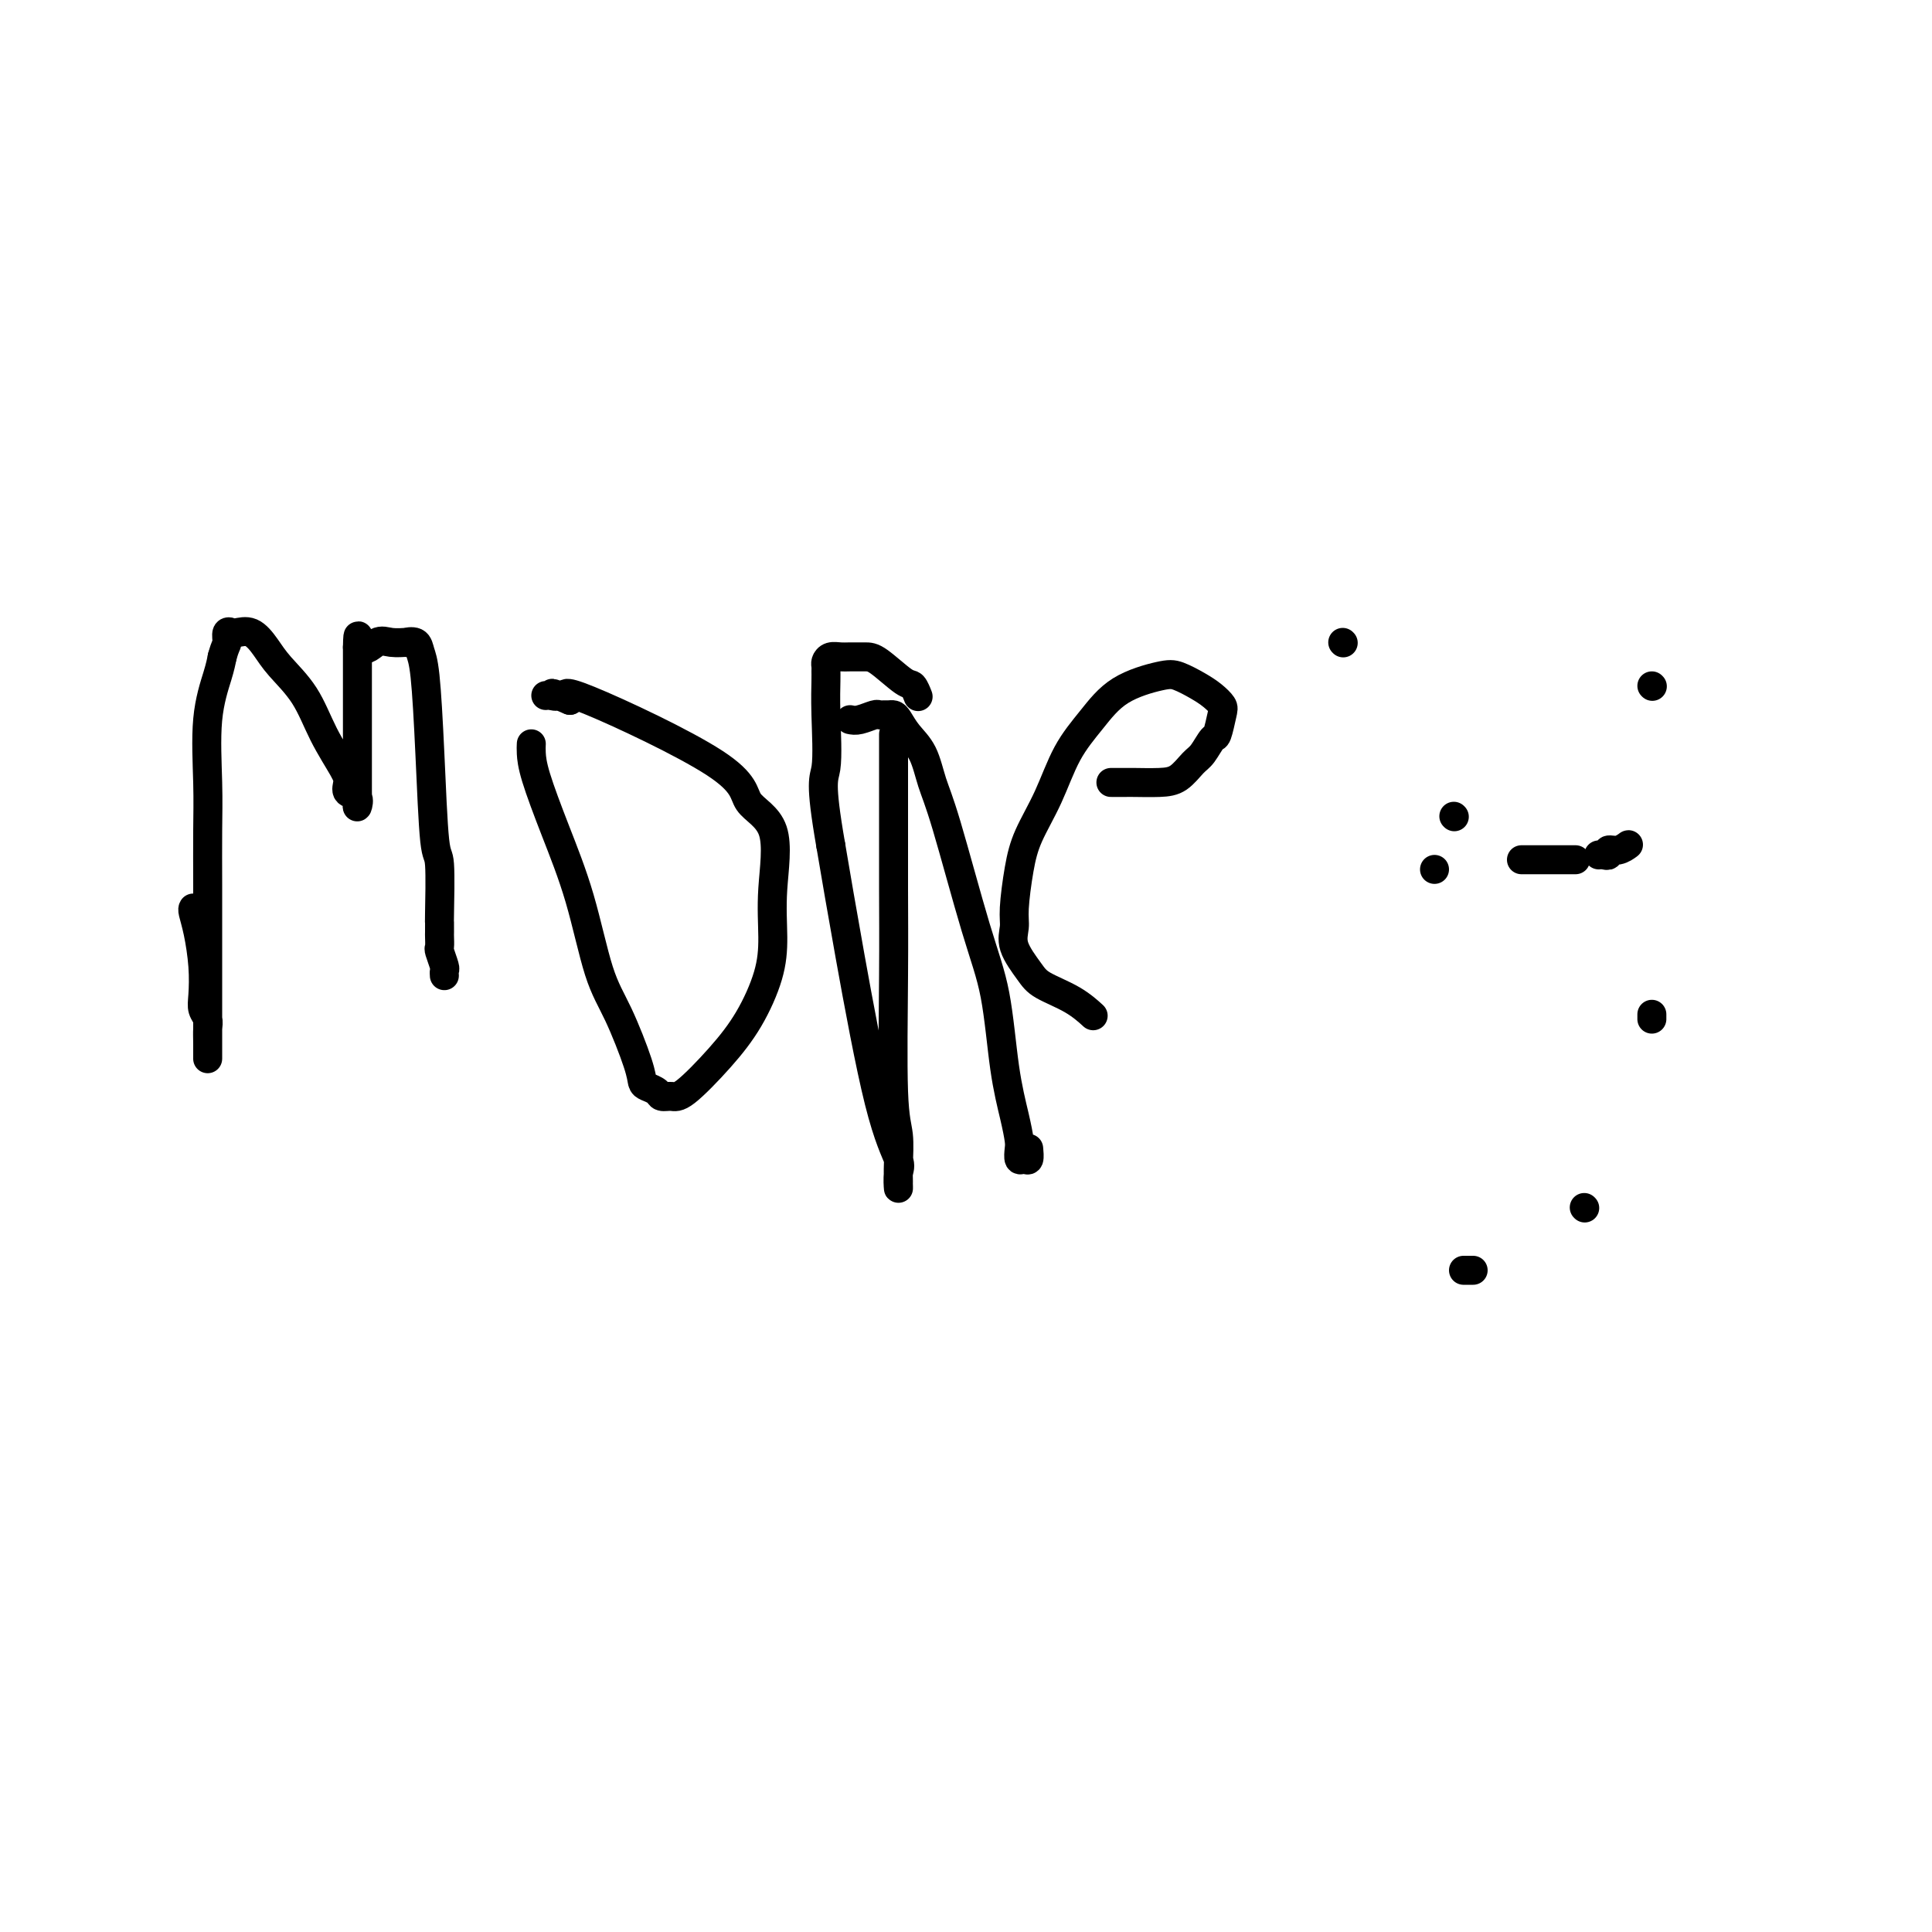 <svg viewBox='0 0 400 400' version='1.1' xmlns='http://www.w3.org/2000/svg' xmlns:xlink='http://www.w3.org/1999/xlink'><g fill='none' stroke='#000000' stroke-width='6' stroke-linecap='round' stroke-linejoin='round'><path d='M40,188c-0.083,0.139 -0.167,0.278 0,1c0.167,0.722 0.584,2.028 1,4c0.416,1.972 0.829,4.611 1,7c0.171,2.389 0.098,4.529 0,6c-0.098,1.471 -0.222,2.272 0,3c0.222,0.728 0.792,1.382 1,2c0.208,0.618 0.056,1.201 0,2c-0.056,0.799 -0.015,1.814 0,3c0.015,1.186 0.004,2.541 0,3c-0.004,0.459 -0.001,0.021 0,0c0.001,-0.021 0.000,0.376 0,0c-0.000,-0.376 -0.000,-1.525 0,-3c0.000,-1.475 0.001,-3.276 0,-7c-0.001,-3.724 -0.002,-9.371 0,-14c0.002,-4.629 0.007,-8.240 0,-12c-0.007,-3.760 -0.027,-7.668 0,-11c0.027,-3.332 0.100,-6.089 0,-10c-0.100,-3.911 -0.373,-8.976 0,-13c0.373,-4.024 1.392,-7.007 2,-9c0.608,-1.993 0.804,-2.997 1,-4'/><path d='M46,136c0.707,-2.569 0.976,-2.492 1,-3c0.024,-0.508 -0.195,-1.603 0,-2c0.195,-0.397 0.804,-0.098 1,0c0.196,0.098 -0.021,-0.005 0,0c0.021,0.005 0.281,0.119 1,0c0.719,-0.119 1.899,-0.471 3,0c1.101,0.471 2.123,1.764 3,3c0.877,1.236 1.609,2.414 3,4c1.391,1.586 3.443,3.581 5,6c1.557,2.419 2.621,5.263 4,8c1.379,2.737 3.073,5.369 4,7c0.927,1.631 1.085,2.263 1,3c-0.085,0.737 -0.415,1.579 0,2c0.415,0.421 1.575,0.420 2,1c0.425,0.580 0.114,1.741 0,2c-0.114,0.259 -0.030,-0.384 0,-1c0.030,-0.616 0.008,-1.204 0,-2c-0.008,-0.796 -0.002,-1.801 0,-5c0.002,-3.199 0.001,-8.594 0,-12c-0.001,-3.406 -0.000,-4.825 0,-6c0.000,-1.175 0.000,-2.108 0,-3c-0.000,-0.892 -0.000,-1.744 0,-2c0.000,-0.256 0.000,0.085 0,0c-0.000,-0.085 -0.000,-0.596 0,-1c0.000,-0.404 0.000,-0.702 0,-1'/><path d='M74,134c0.080,-4.735 0.279,-1.072 1,0c0.721,1.072 1.965,-0.446 3,-1c1.035,-0.554 1.860,-0.143 3,0c1.140,0.143 2.596,0.017 3,0c0.404,-0.017 -0.242,0.073 0,0c0.242,-0.073 1.374,-0.309 2,0c0.626,0.309 0.746,1.163 1,2c0.254,0.837 0.642,1.658 1,5c0.358,3.342 0.684,9.205 1,16c0.316,6.795 0.621,14.521 1,18c0.379,3.479 0.834,2.710 1,5c0.166,2.290 0.045,7.640 0,10c-0.045,2.360 -0.013,1.729 0,2c0.013,0.271 0.007,1.442 0,2c-0.007,0.558 -0.016,0.502 0,1c0.016,0.498 0.057,1.549 0,2c-0.057,0.451 -0.211,0.303 0,1c0.211,0.697 0.789,2.238 1,3c0.211,0.762 0.057,0.744 0,1c-0.057,0.256 -0.016,0.788 0,1c0.016,0.212 0.008,0.106 0,0'/><path d='M110,154c-0.026,0.528 -0.051,1.056 0,2c0.051,0.944 0.179,2.305 1,5c0.821,2.695 2.336,6.724 4,11c1.664,4.276 3.479,8.799 5,14c1.521,5.201 2.749,11.081 4,15c1.251,3.919 2.524,5.876 4,9c1.476,3.124 3.154,7.415 4,10c0.846,2.585 0.860,3.463 1,4c0.140,0.537 0.407,0.734 1,1c0.593,0.266 1.511,0.601 2,1c0.489,0.399 0.549,0.862 1,1c0.451,0.138 1.294,-0.050 2,0c0.706,0.050 1.275,0.338 3,-1c1.725,-1.338 4.604,-4.301 7,-7c2.396,-2.699 4.307,-5.134 6,-8c1.693,-2.866 3.167,-6.162 4,-9c0.833,-2.838 1.024,-5.219 1,-8c-0.024,-2.781 -0.264,-5.963 0,-10c0.264,-4.037 1.032,-8.930 0,-12c-1.032,-3.070 -3.864,-4.318 -5,-6c-1.136,-1.682 -0.575,-3.799 -7,-8c-6.425,-4.201 -19.836,-10.486 -26,-13c-6.164,-2.514 -5.082,-1.257 -4,0'/><path d='M118,145c-5.276,-2.238 -3.466,-1.332 -3,-1c0.466,0.332 -0.413,0.089 -1,0c-0.587,-0.089 -0.882,-0.026 -1,0c-0.118,0.026 -0.059,0.013 0,0'/><path d='M185,159c0.000,-0.392 0.000,-0.783 0,-1c-0.000,-0.217 -0.000,-0.259 0,-1c0.000,-0.741 0.000,-2.182 0,-3c-0.000,-0.818 -0.000,-1.014 0,-1c0.000,0.014 0.000,0.238 0,0c-0.000,-0.238 -0.000,-0.937 0,-1c0.000,-0.063 0.000,0.511 0,1c-0.000,0.489 -0.001,0.892 0,3c0.001,2.108 0.004,5.919 0,11c-0.004,5.081 -0.015,11.430 0,17c0.015,5.570 0.057,10.360 0,18c-0.057,7.640 -0.211,18.128 0,24c0.211,5.872 0.789,7.127 1,9c0.211,1.873 0.057,4.365 0,6c-0.057,1.635 -0.016,2.414 0,3c0.016,0.586 0.007,0.978 0,1c-0.007,0.022 -0.012,-0.326 0,0c0.012,0.326 0.040,1.325 0,1c-0.040,-0.325 -0.149,-1.974 0,-3c0.149,-1.026 0.555,-1.430 0,-3c-0.555,-1.570 -2.073,-4.307 -4,-12c-1.927,-7.693 -4.265,-20.341 -6,-30c-1.735,-9.659 -2.868,-16.330 -4,-23'/><path d='M172,175c-2.392,-13.737 -1.373,-13.579 -1,-16c0.373,-2.421 0.099,-7.422 0,-11c-0.099,-3.578 -0.025,-5.733 0,-7c0.025,-1.267 -0.001,-1.646 0,-2c0.001,-0.354 0.030,-0.683 0,-1c-0.030,-0.317 -0.118,-0.621 0,-1c0.118,-0.379 0.441,-0.834 1,-1c0.559,-0.166 1.354,-0.044 2,0c0.646,0.044 1.143,0.010 2,0c0.857,-0.010 2.076,0.005 3,0c0.924,-0.005 1.554,-0.029 3,1c1.446,1.029 3.707,3.111 5,4c1.293,0.889 1.617,0.586 2,1c0.383,0.414 0.824,1.547 1,2c0.176,0.453 0.088,0.227 0,0'/><path d='M176,149c0.529,0.113 1.059,0.227 2,0c0.941,-0.227 2.294,-0.793 3,-1c0.706,-0.207 0.766,-0.054 1,0c0.234,0.054 0.642,0.009 1,0c0.358,-0.009 0.666,0.018 1,0c0.334,-0.018 0.694,-0.081 1,0c0.306,0.081 0.557,0.307 1,1c0.443,0.693 1.076,1.854 2,3c0.924,1.146 2.138,2.276 3,4c0.862,1.724 1.371,4.043 2,6c0.629,1.957 1.376,3.551 3,9c1.624,5.449 4.123,14.752 6,21c1.877,6.248 3.130,9.441 4,14c0.870,4.559 1.357,10.483 2,15c0.643,4.517 1.443,7.626 2,10c0.557,2.374 0.871,4.011 1,5c0.129,0.989 0.073,1.329 0,2c-0.073,0.671 -0.163,1.671 0,2c0.163,0.329 0.580,-0.015 1,0c0.420,0.015 0.844,0.389 1,0c0.156,-0.389 0.045,-1.540 0,-2c-0.045,-0.460 -0.022,-0.230 0,0'/><path d='M230,162c0.223,-0.001 0.447,-0.001 1,0c0.553,0.001 1.436,0.004 2,0c0.564,-0.004 0.808,-0.016 2,0c1.192,0.016 3.331,0.060 5,0c1.669,-0.060 2.867,-0.223 4,-1c1.133,-0.777 2.202,-2.169 3,-3c0.798,-0.831 1.326,-1.100 2,-2c0.674,-0.900 1.496,-2.429 2,-3c0.504,-0.571 0.691,-0.183 1,-1c0.309,-0.817 0.739,-2.839 1,-4c0.261,-1.161 0.353,-1.462 0,-2c-0.353,-0.538 -1.149,-1.315 -2,-2c-0.851,-0.685 -1.755,-1.280 -3,-2c-1.245,-0.720 -2.829,-1.565 -4,-2c-1.171,-0.435 -1.929,-0.461 -4,0c-2.071,0.461 -5.454,1.409 -8,3c-2.546,1.591 -4.254,3.825 -6,6c-1.746,2.175 -3.529,4.291 -5,7c-1.471,2.709 -2.628,6.013 -4,9c-1.372,2.987 -2.959,5.659 -4,8c-1.041,2.341 -1.537,4.353 -2,7c-0.463,2.647 -0.892,5.930 -1,8c-0.108,2.070 0.105,2.927 0,4c-0.105,1.073 -0.529,2.361 0,4c0.529,1.639 2.009,3.627 3,5c0.991,1.373 1.492,2.131 3,3c1.508,0.869 4.021,1.849 6,3c1.979,1.151 3.422,2.472 4,3c0.578,0.528 0.289,0.264 0,0'/><path d='M297,180c0.000,0.000 0.000,0.000 0,0c0.000,0.000 0.000,0.000 0,0'/><path d='M315,178c1.186,0.000 2.372,0.000 3,0c0.628,0.000 0.697,0.000 1,0c0.303,-0.000 0.839,0.000 1,0c0.161,0.000 -0.055,0.000 0,0c0.055,0.000 0.379,0.000 1,0c0.621,0.000 1.538,0.000 2,0c0.462,0.000 0.471,0.000 1,0c0.529,0.000 1.580,0.000 2,0c0.420,0.000 0.210,0.000 0,0'/><path d='M331,177c0.297,-0.033 0.595,-0.065 1,0c0.405,0.065 0.918,0.228 1,0c0.082,-0.228 -0.265,-0.846 0,-1c0.265,-0.154 1.143,0.154 2,0c0.857,-0.154 1.692,-0.772 2,-1c0.308,-0.228 0.088,-0.065 0,0c-0.088,0.065 -0.044,0.033 0,0'/><path d='M278,133c0.000,0.000 0.100,0.100 0.1,0.1'/><path d='M301,169c0.000,0.000 0.100,0.100 0.1,0.1'/><path d='M342,142c0.000,0.000 0.100,0.100 0.1,0.1'/><path d='M342,210c0.000,0.417 0.000,0.833 0,1c0.000,0.167 0.000,0.083 0,0'/><path d='M328,250c0.000,0.000 0.100,0.100 0.1,0.1'/><path d='M305,263c-0.311,0.000 -0.622,0.000 -1,0c-0.378,0.000 -0.822,0.000 -1,0c-0.178,0.000 -0.089,0.000 0,0'/></g>
</svg>